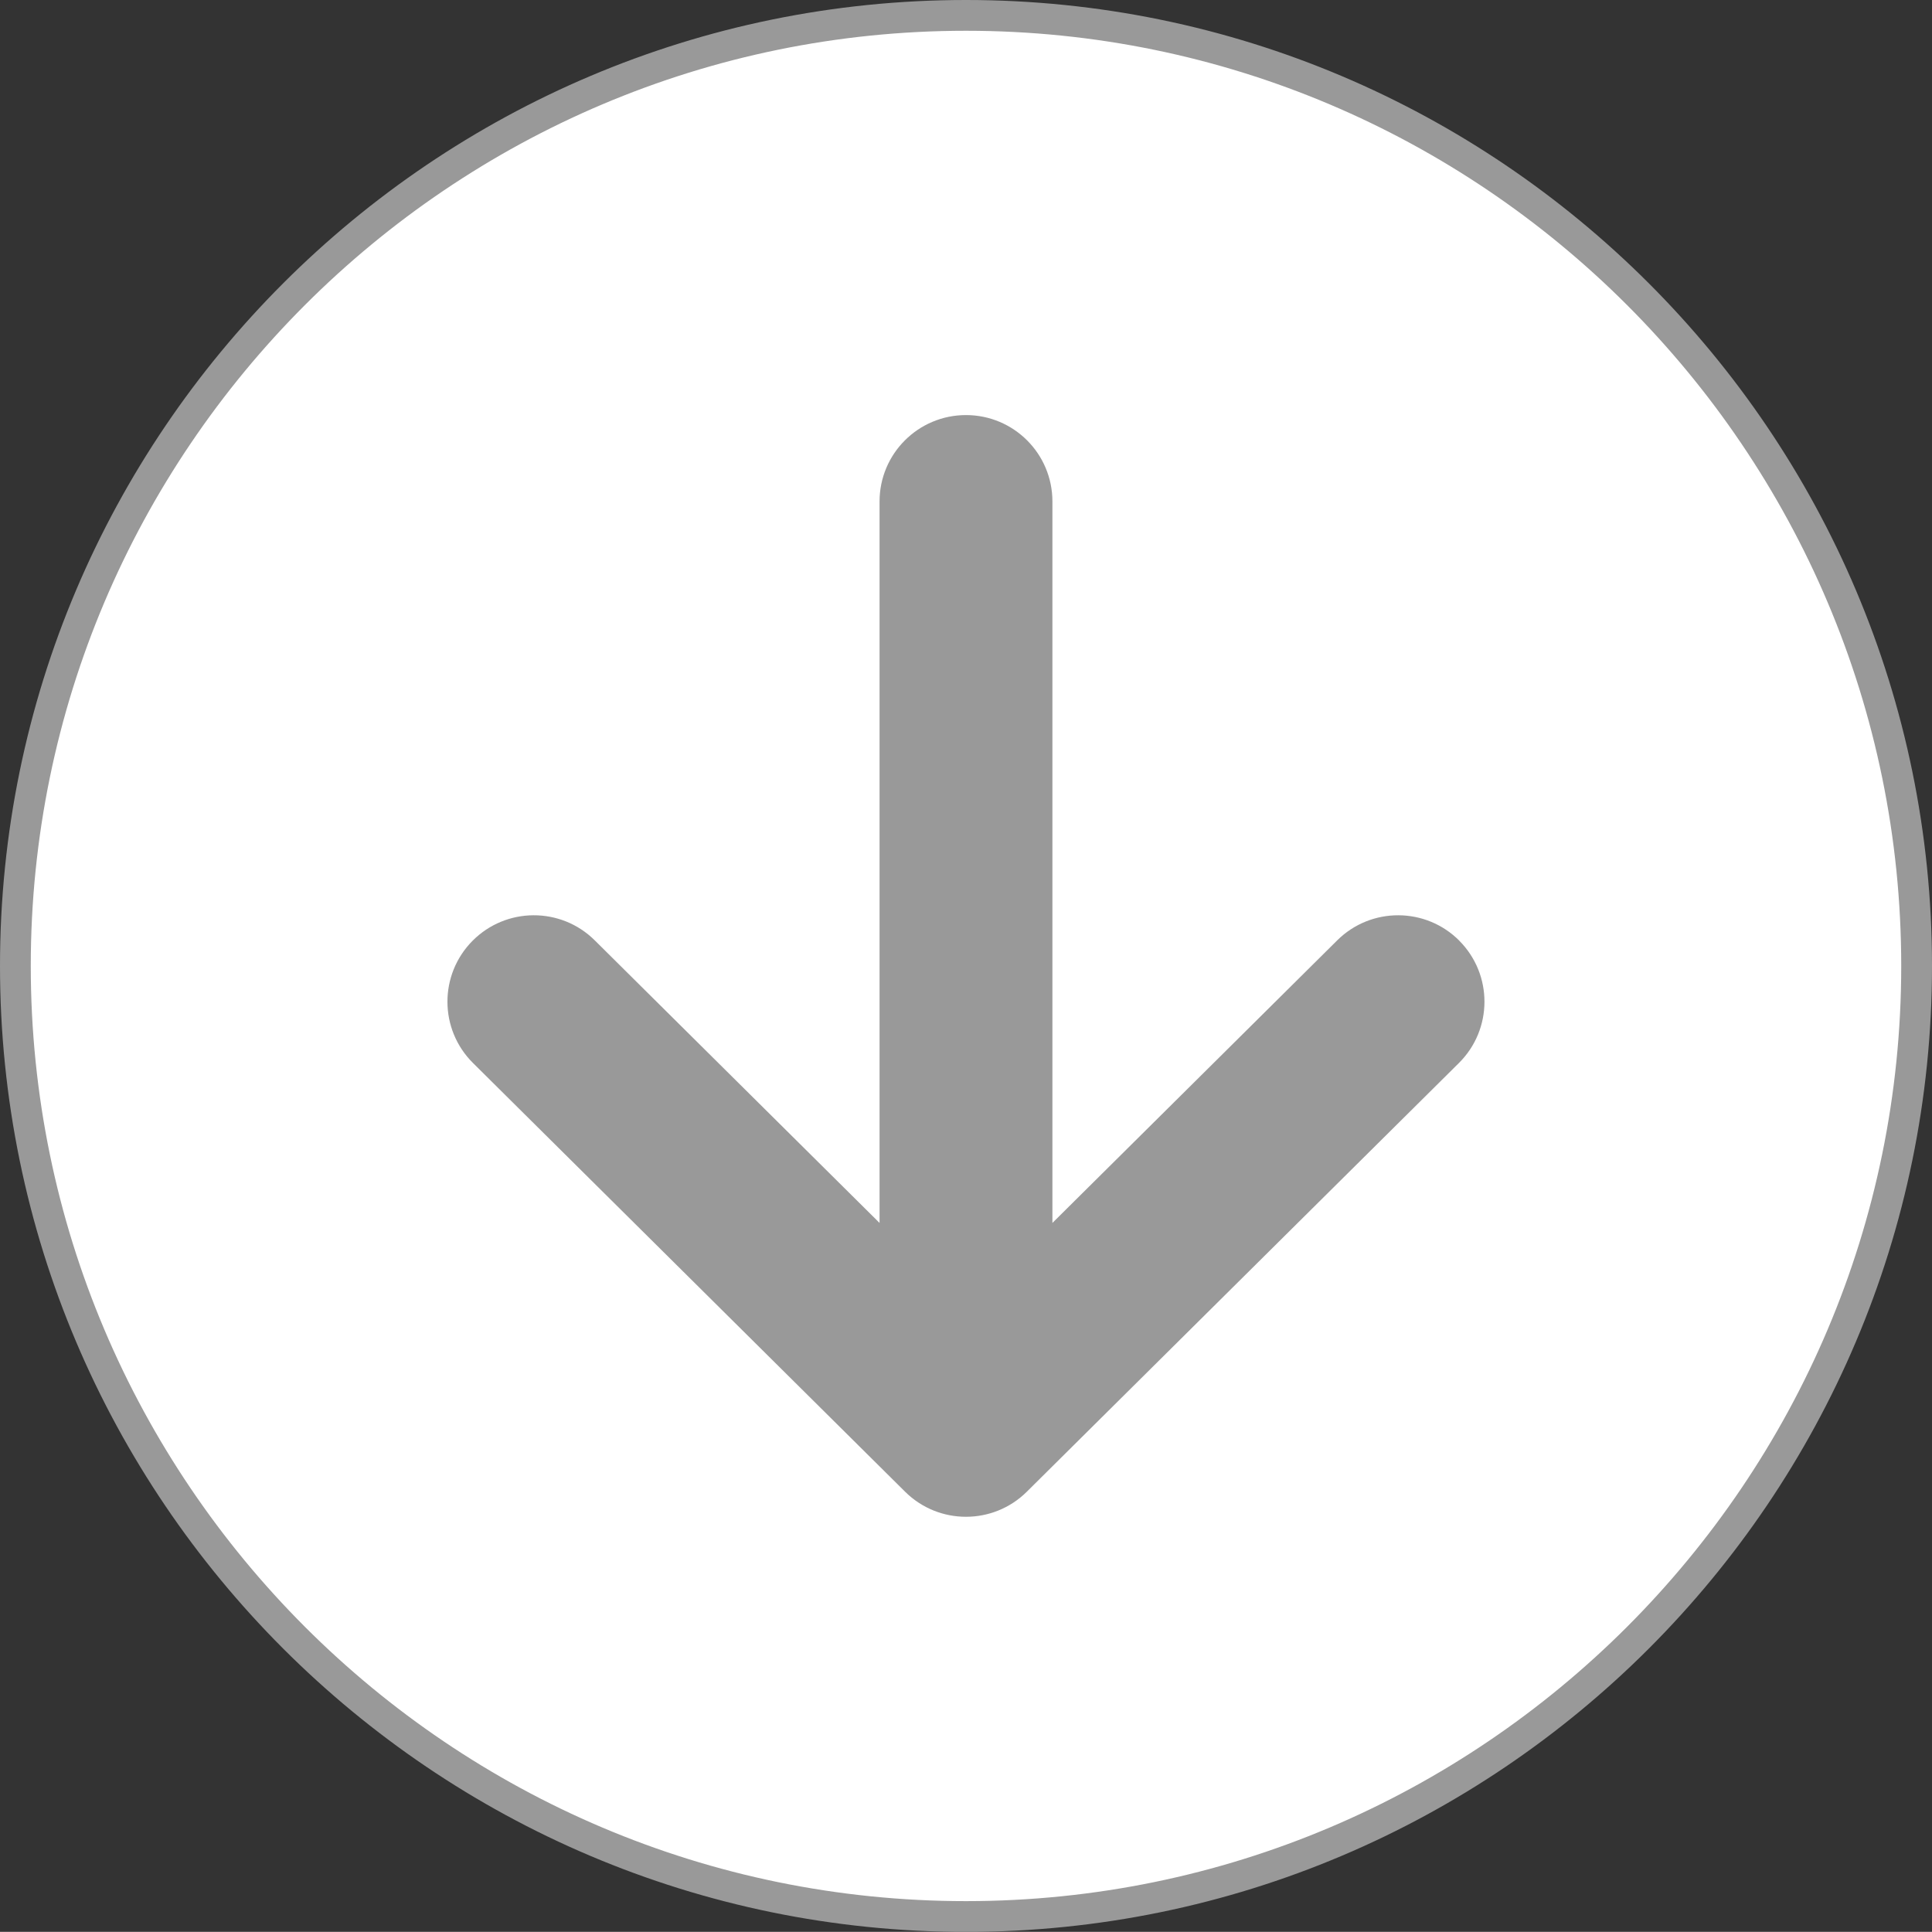 <?xml version="1.0" encoding="UTF-8"?>
<svg id="Layer_1" data-name="Layer 1" xmlns="http://www.w3.org/2000/svg" version="1.1" viewBox="0 0 56.511 56.507">
  <rect x="0" y="0" width="56.511" height="56.507" fill="#333333" stroke="none"/>
  <defs>
    <style>
      .cls-1 {
        fill: #999;
        stroke-width: 0px;
      }

      .cls-2 {
        fill: #fff;
        stroke: #999;
        stroke-miterlimit: 10;
        stroke-width: .9px;
      }
    </style>
  </defs>
  <path class="cls-2" d="M28.255.45C12.923.45.45,12.922.45,28.254s12.473,27.804,27.805,27.804,27.806-12.472,27.806-27.804S43.588.45,28.255.45Z"/>
  <path class="cls-1" d="M42.689,27.519c-.983-.991-2.584-.997-3.575-.014l-8.331,8.266V14.668c0-1.396-1.131-2.527-2.528-2.527s-2.528,1.132-2.528,2.527v21.103l-8.331-8.266c-.991-.983-2.591-.977-3.575.014-.983.991-.977,2.591.014,3.574l12.639,12.54c.493.489,1.137.733,1.78.733s1.288-.244,1.78-.733l12.639-12.54c.991-.983.997-2.583.014-3.574Z"/>
</svg>